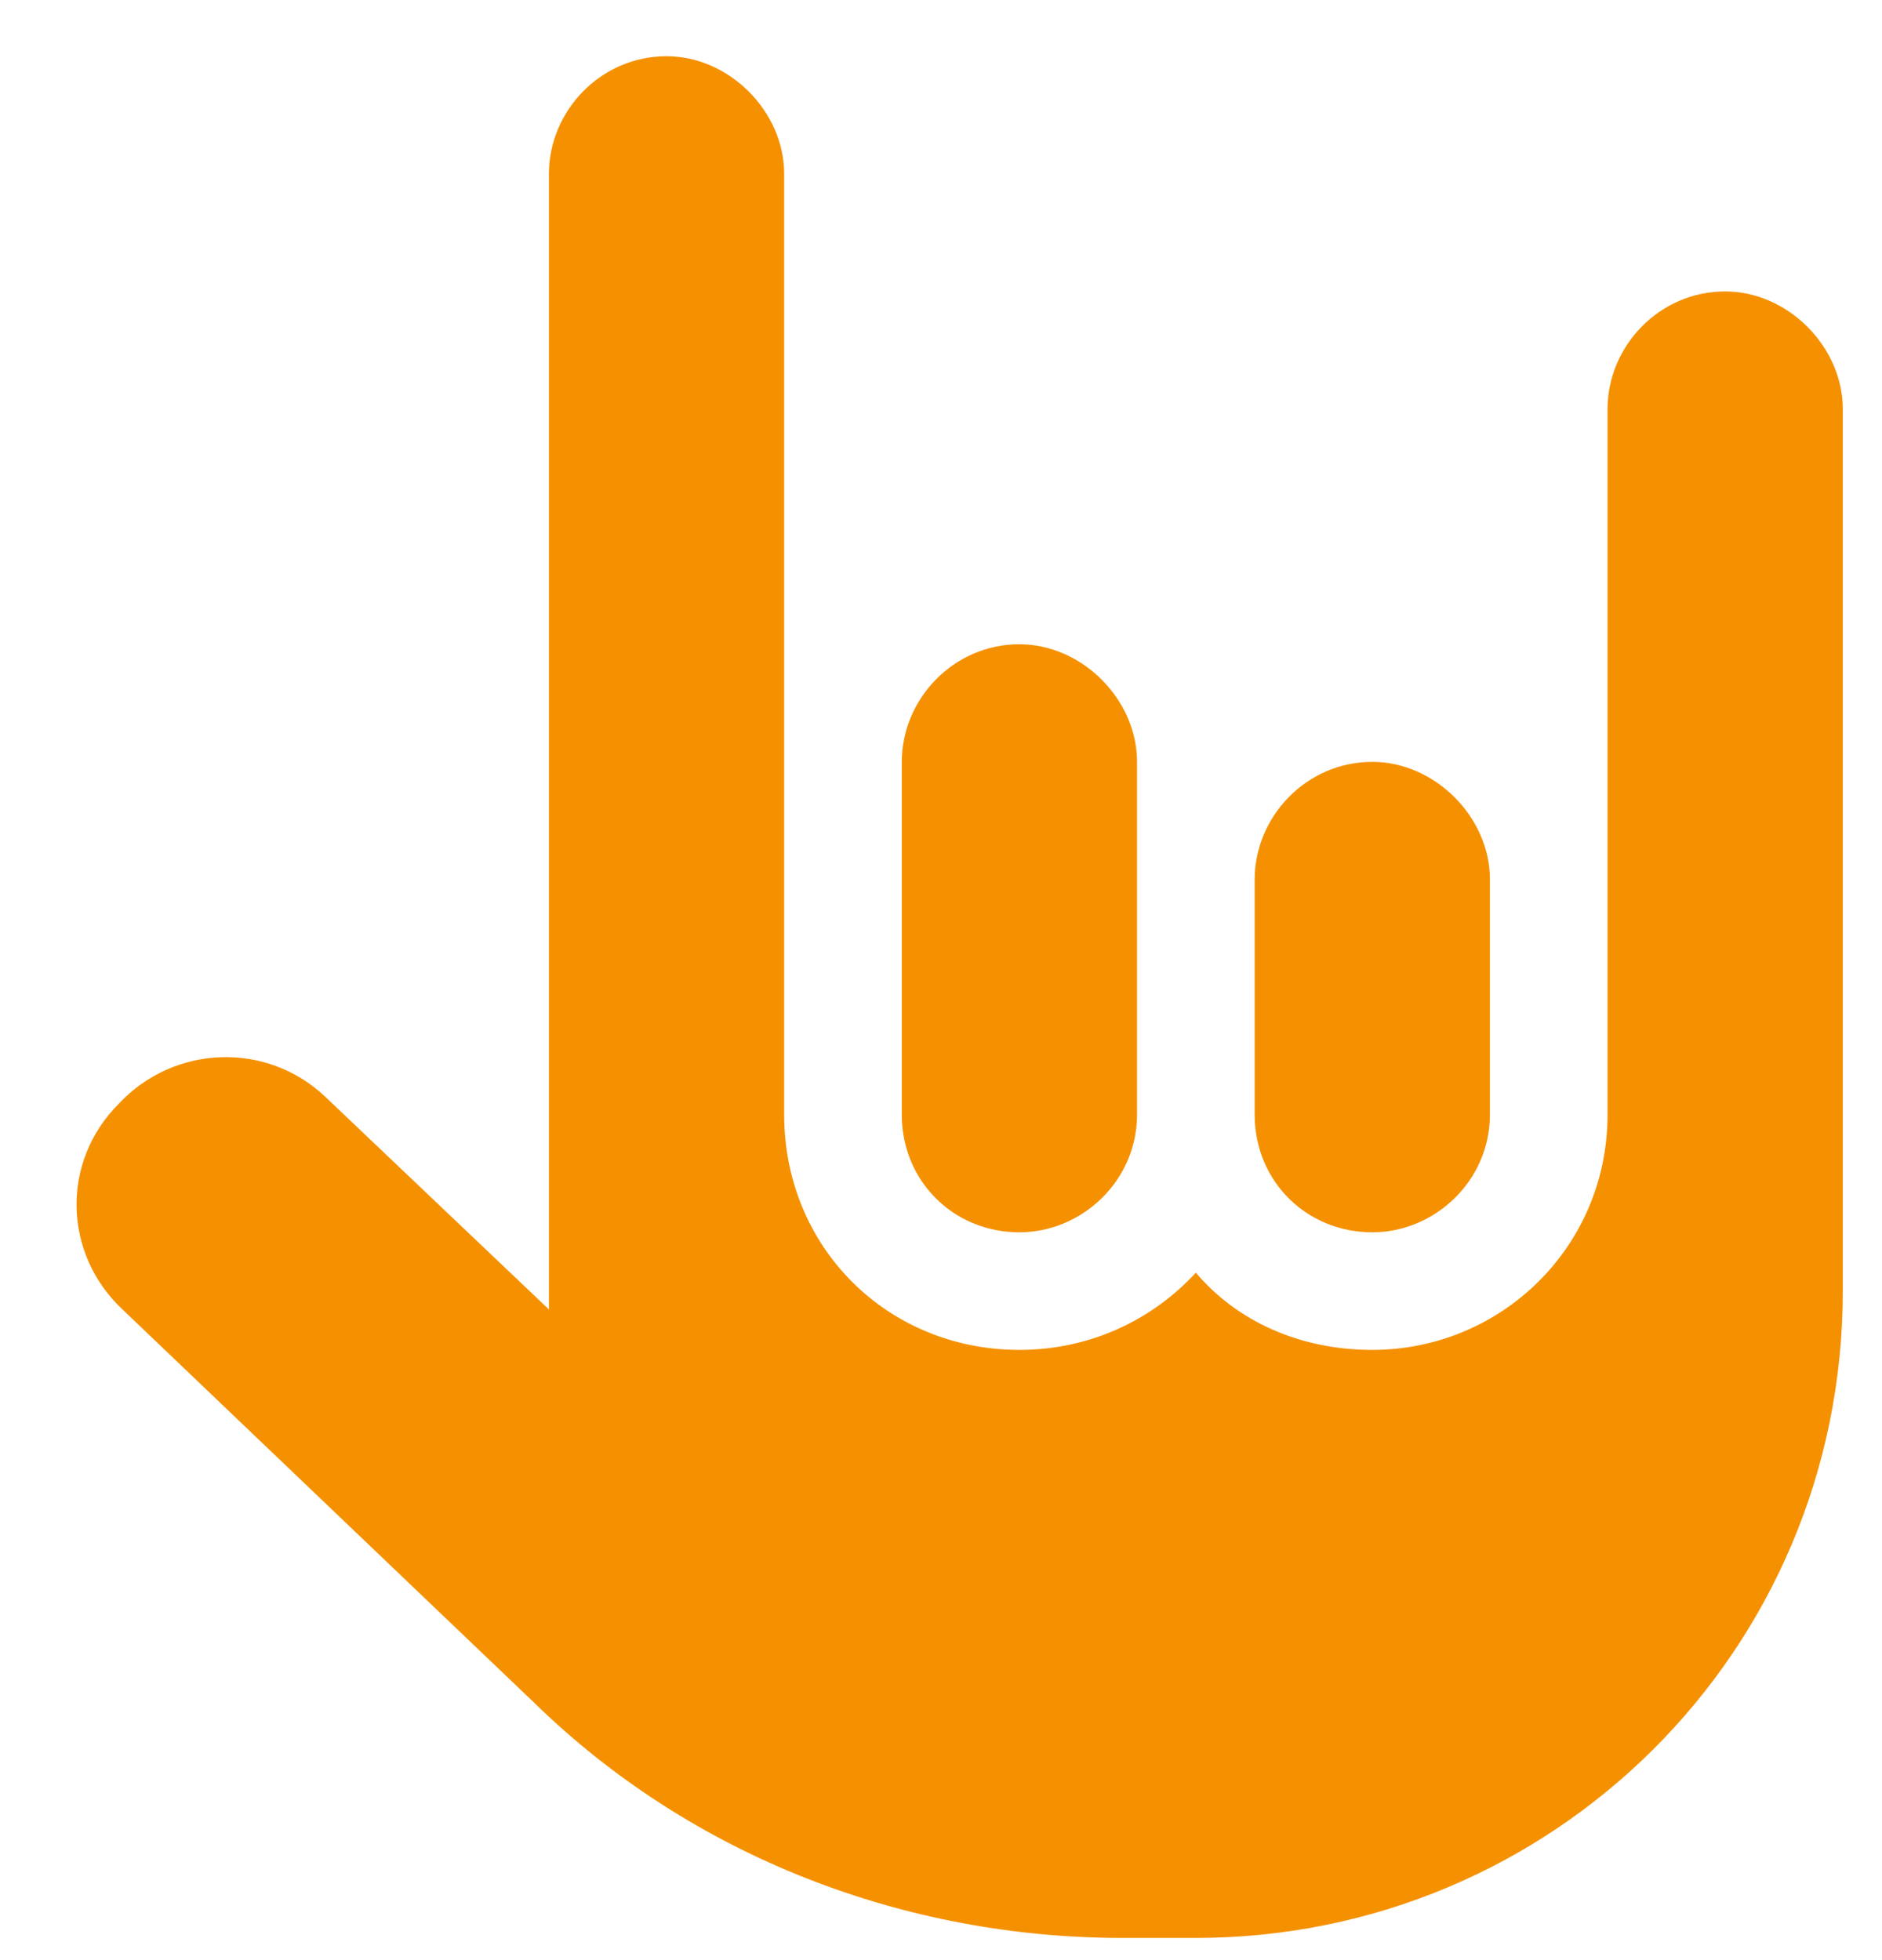 <?xml version="1.0" encoding="UTF-8"?> <svg xmlns="http://www.w3.org/2000/svg" width="24" height="25" viewBox="0 0 24 25" fill="none"><path d="M8.5 0.717C9.297 0.717 10 1.42 10 2.217V9.717V14.217C10 15.904 11.312 17.217 13 17.217C13.891 17.217 14.688 16.842 15.25 16.232C15.766 16.842 16.562 17.217 17.5 17.217C19.141 17.217 20.5 15.904 20.5 14.217V11.264V11.217V5.217C20.5 4.42 21.156 3.717 22 3.717C22.797 3.717 23.5 4.42 23.5 5.217V16.467C23.5 21.061 19.797 24.717 15.25 24.717H14.312C11.547 24.717 8.828 23.686 6.812 21.717L1.562 16.701C0.812 15.998 0.766 14.826 1.516 14.076C2.219 13.326 3.391 13.279 4.141 13.982L7 16.701C7 16.654 7 16.561 7 16.467V2.217C7 1.42 7.656 0.717 8.5 0.717ZM11.5 9.717C11.5 8.92 12.156 8.217 13 8.217C13.797 8.217 14.5 8.92 14.5 9.717V14.217C14.5 15.06 13.797 15.717 13 15.717C12.156 15.717 11.5 15.06 11.5 14.217V9.717ZM17.5 9.717C18.297 9.717 19 10.42 19 11.217V14.217C19 15.06 18.297 15.717 17.5 15.717C16.656 15.717 16 15.06 16 14.217V11.217C16 10.42 16.656 9.717 17.5 9.717Z" fill="#F59100"></path></svg> 